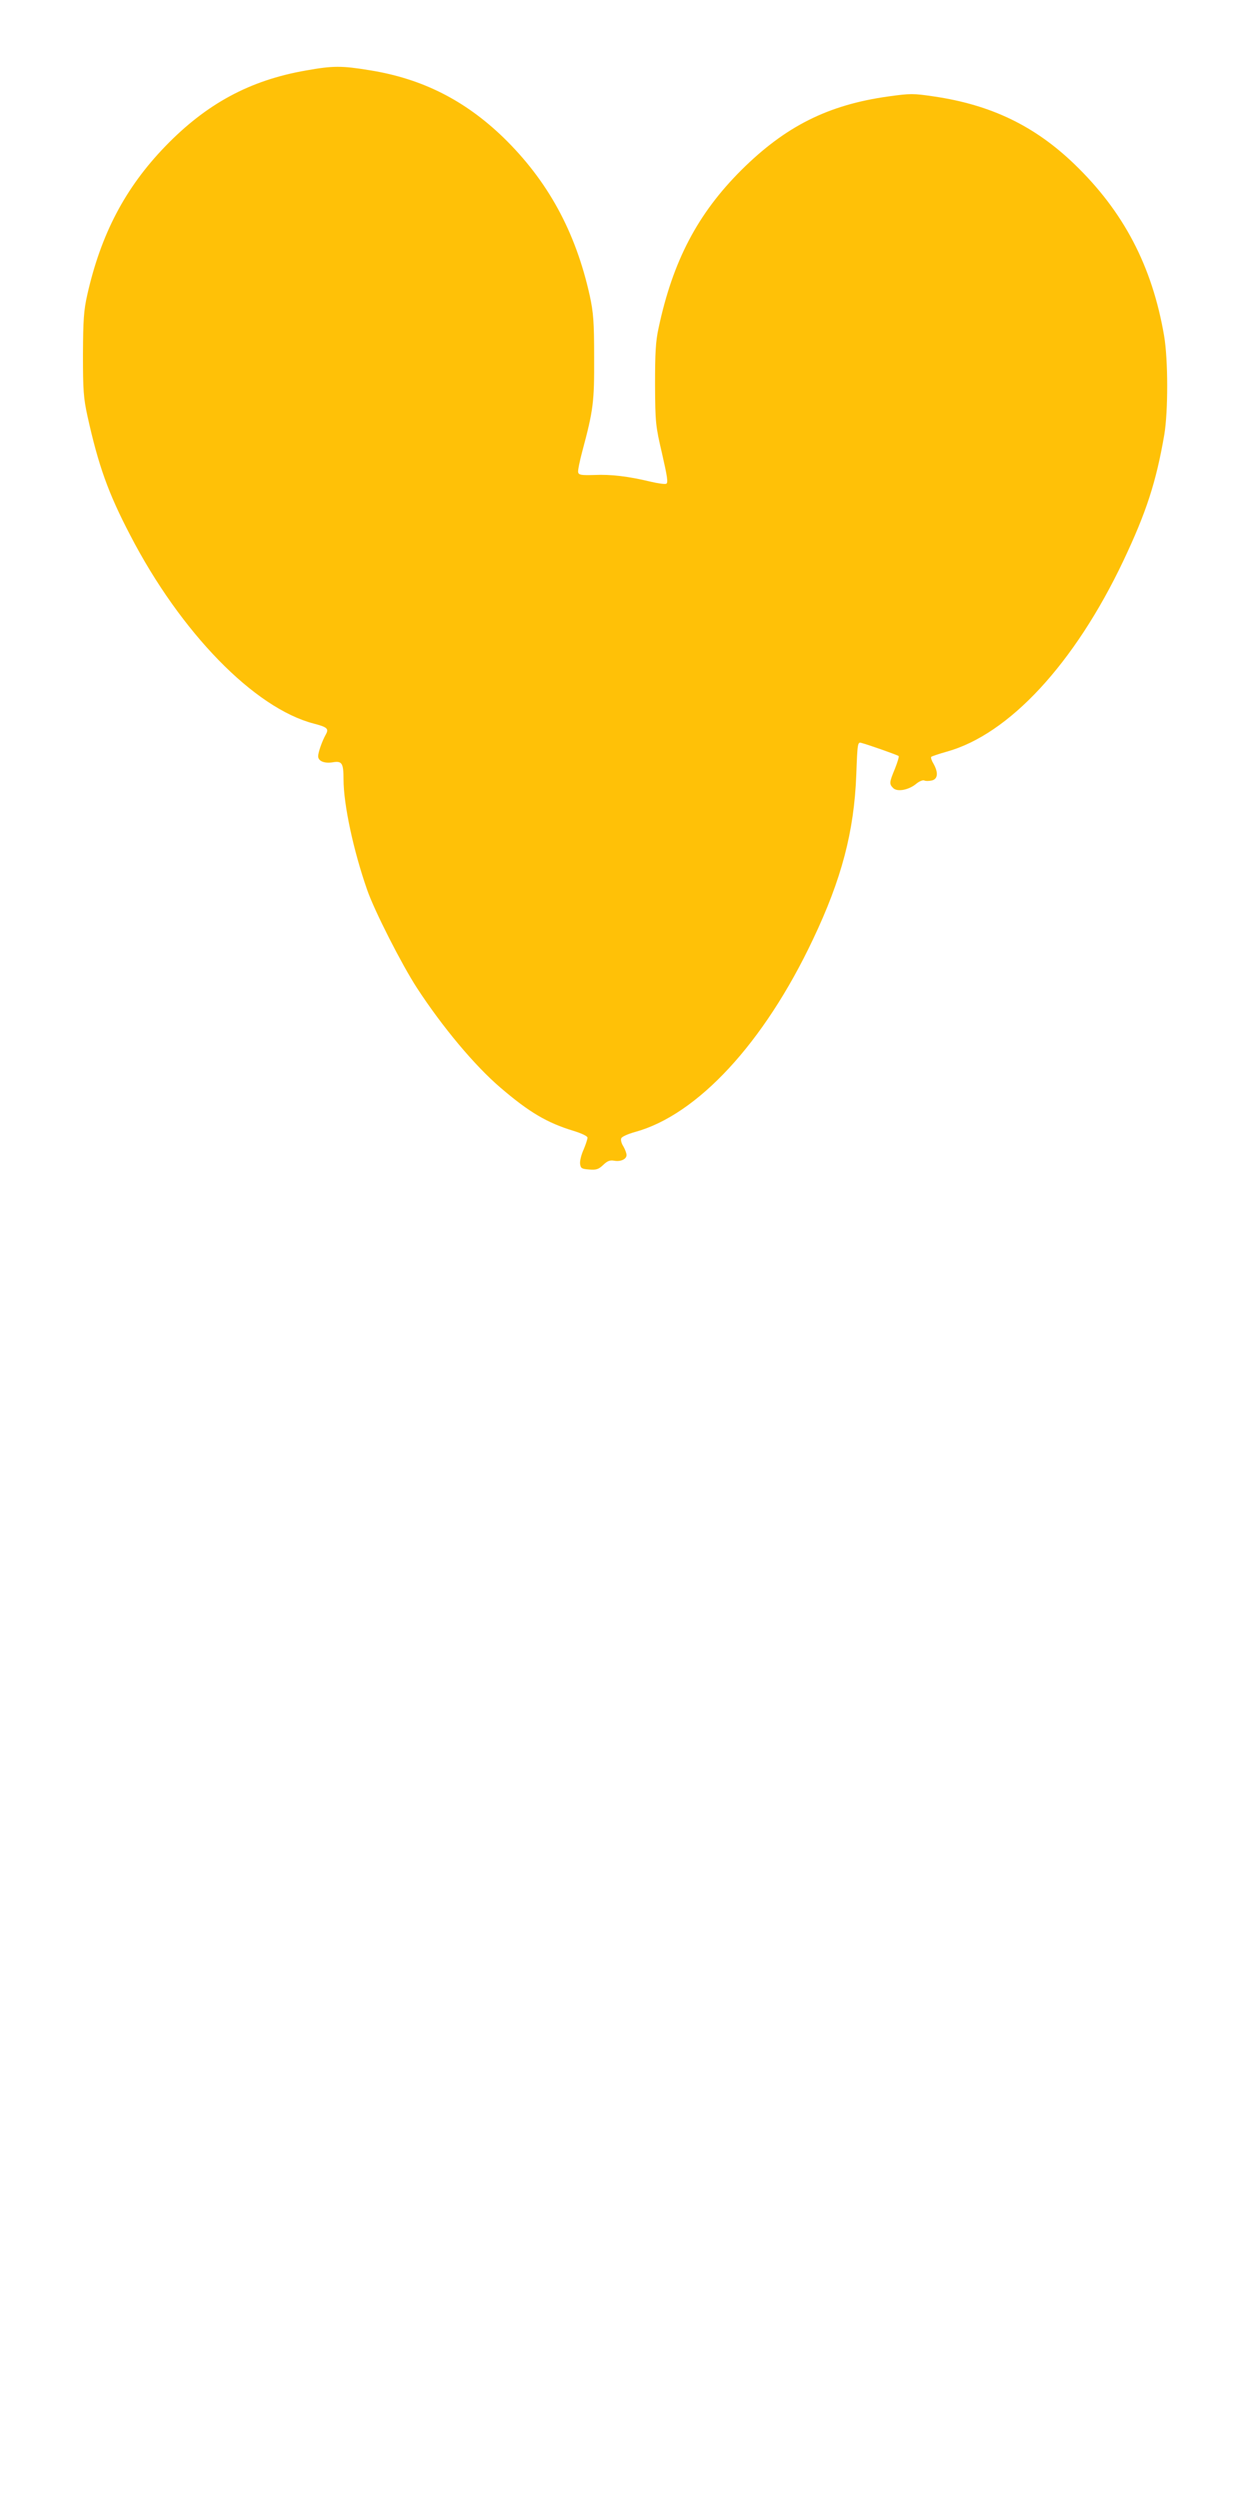 <?xml version="1.0" standalone="no"?>
<!DOCTYPE svg PUBLIC "-//W3C//DTD SVG 20010904//EN"
 "http://www.w3.org/TR/2001/REC-SVG-20010904/DTD/svg10.dtd">
<svg version="1.0" xmlns="http://www.w3.org/2000/svg"
 width="644pt" height="1280pt" viewBox="0 0 644 1280"
 preserveAspectRatio="xMidYMid meet">
<g transform="translate(0,1280) scale(0.1,-0.1)"
fill="#ffc107" stroke="none">
<path d="M1567 12439 c-287 -50 -509 -170 -720 -388 -206 -213 -330 -450 -400
-761 -18 -80 -21 -128 -22 -305 0 -184 3 -223 23 -315 56 -253 106 -394 219
-610 258 -498 636 -886 941 -965 69 -18 78 -26 61 -56 -19 -34 -39 -91 -39
-111 0 -25 32 -38 75 -31 47 8 55 -4 55 -87 0 -129 51 -366 121 -566 37 -107
177 -382 255 -502 131 -201 296 -398 427 -510 148 -127 240 -181 375 -222 42
-13 72 -27 72 -35 0 -7 -9 -35 -20 -61 -12 -26 -20 -59 -18 -73 3 -23 8 -26
47 -29 36 -3 48 1 72 24 21 20 34 25 56 21 33 -6 63 8 63 29 0 9 -7 28 -16 44
-10 15 -15 34 -11 42 3 8 34 22 70 32 319 87 661 455 912 986 147 309 211 553
222 843 6 165 7 169 27 163 38 -10 185 -62 190 -67 3 -3 -6 -32 -19 -65 -29
-70 -30 -78 -9 -99 21 -21 79 -10 117 21 15 13 34 21 42 18 8 -4 26 -3 40 0
30 8 33 40 8 85 -10 16 -15 32 -12 36 4 3 39 15 78 26 320 88 656 451 906 977
118 249 168 403 210 646 20 120 20 384 -1 507 -61 356 -207 636 -461 880 -202
194 -425 302 -717 345 -108 16 -121 16 -236 0 -308 -43 -526 -153 -751 -376
-224 -223 -352 -466 -425 -810 -15 -68 -18 -127 -18 -290 1 -197 3 -211 36
-353 27 -118 32 -150 21 -154 -7 -3 -43 2 -81 11 -112 27 -203 38 -287 34 -67
-2 -80 0 -83 14 -2 9 8 58 22 110 56 209 61 250 60 478 0 183 -4 230 -22 314
-73 331 -216 591 -443 812 -198 191 -416 301 -683 344 -146 24 -189 24 -329
-1z"/>
</g>
</svg>
